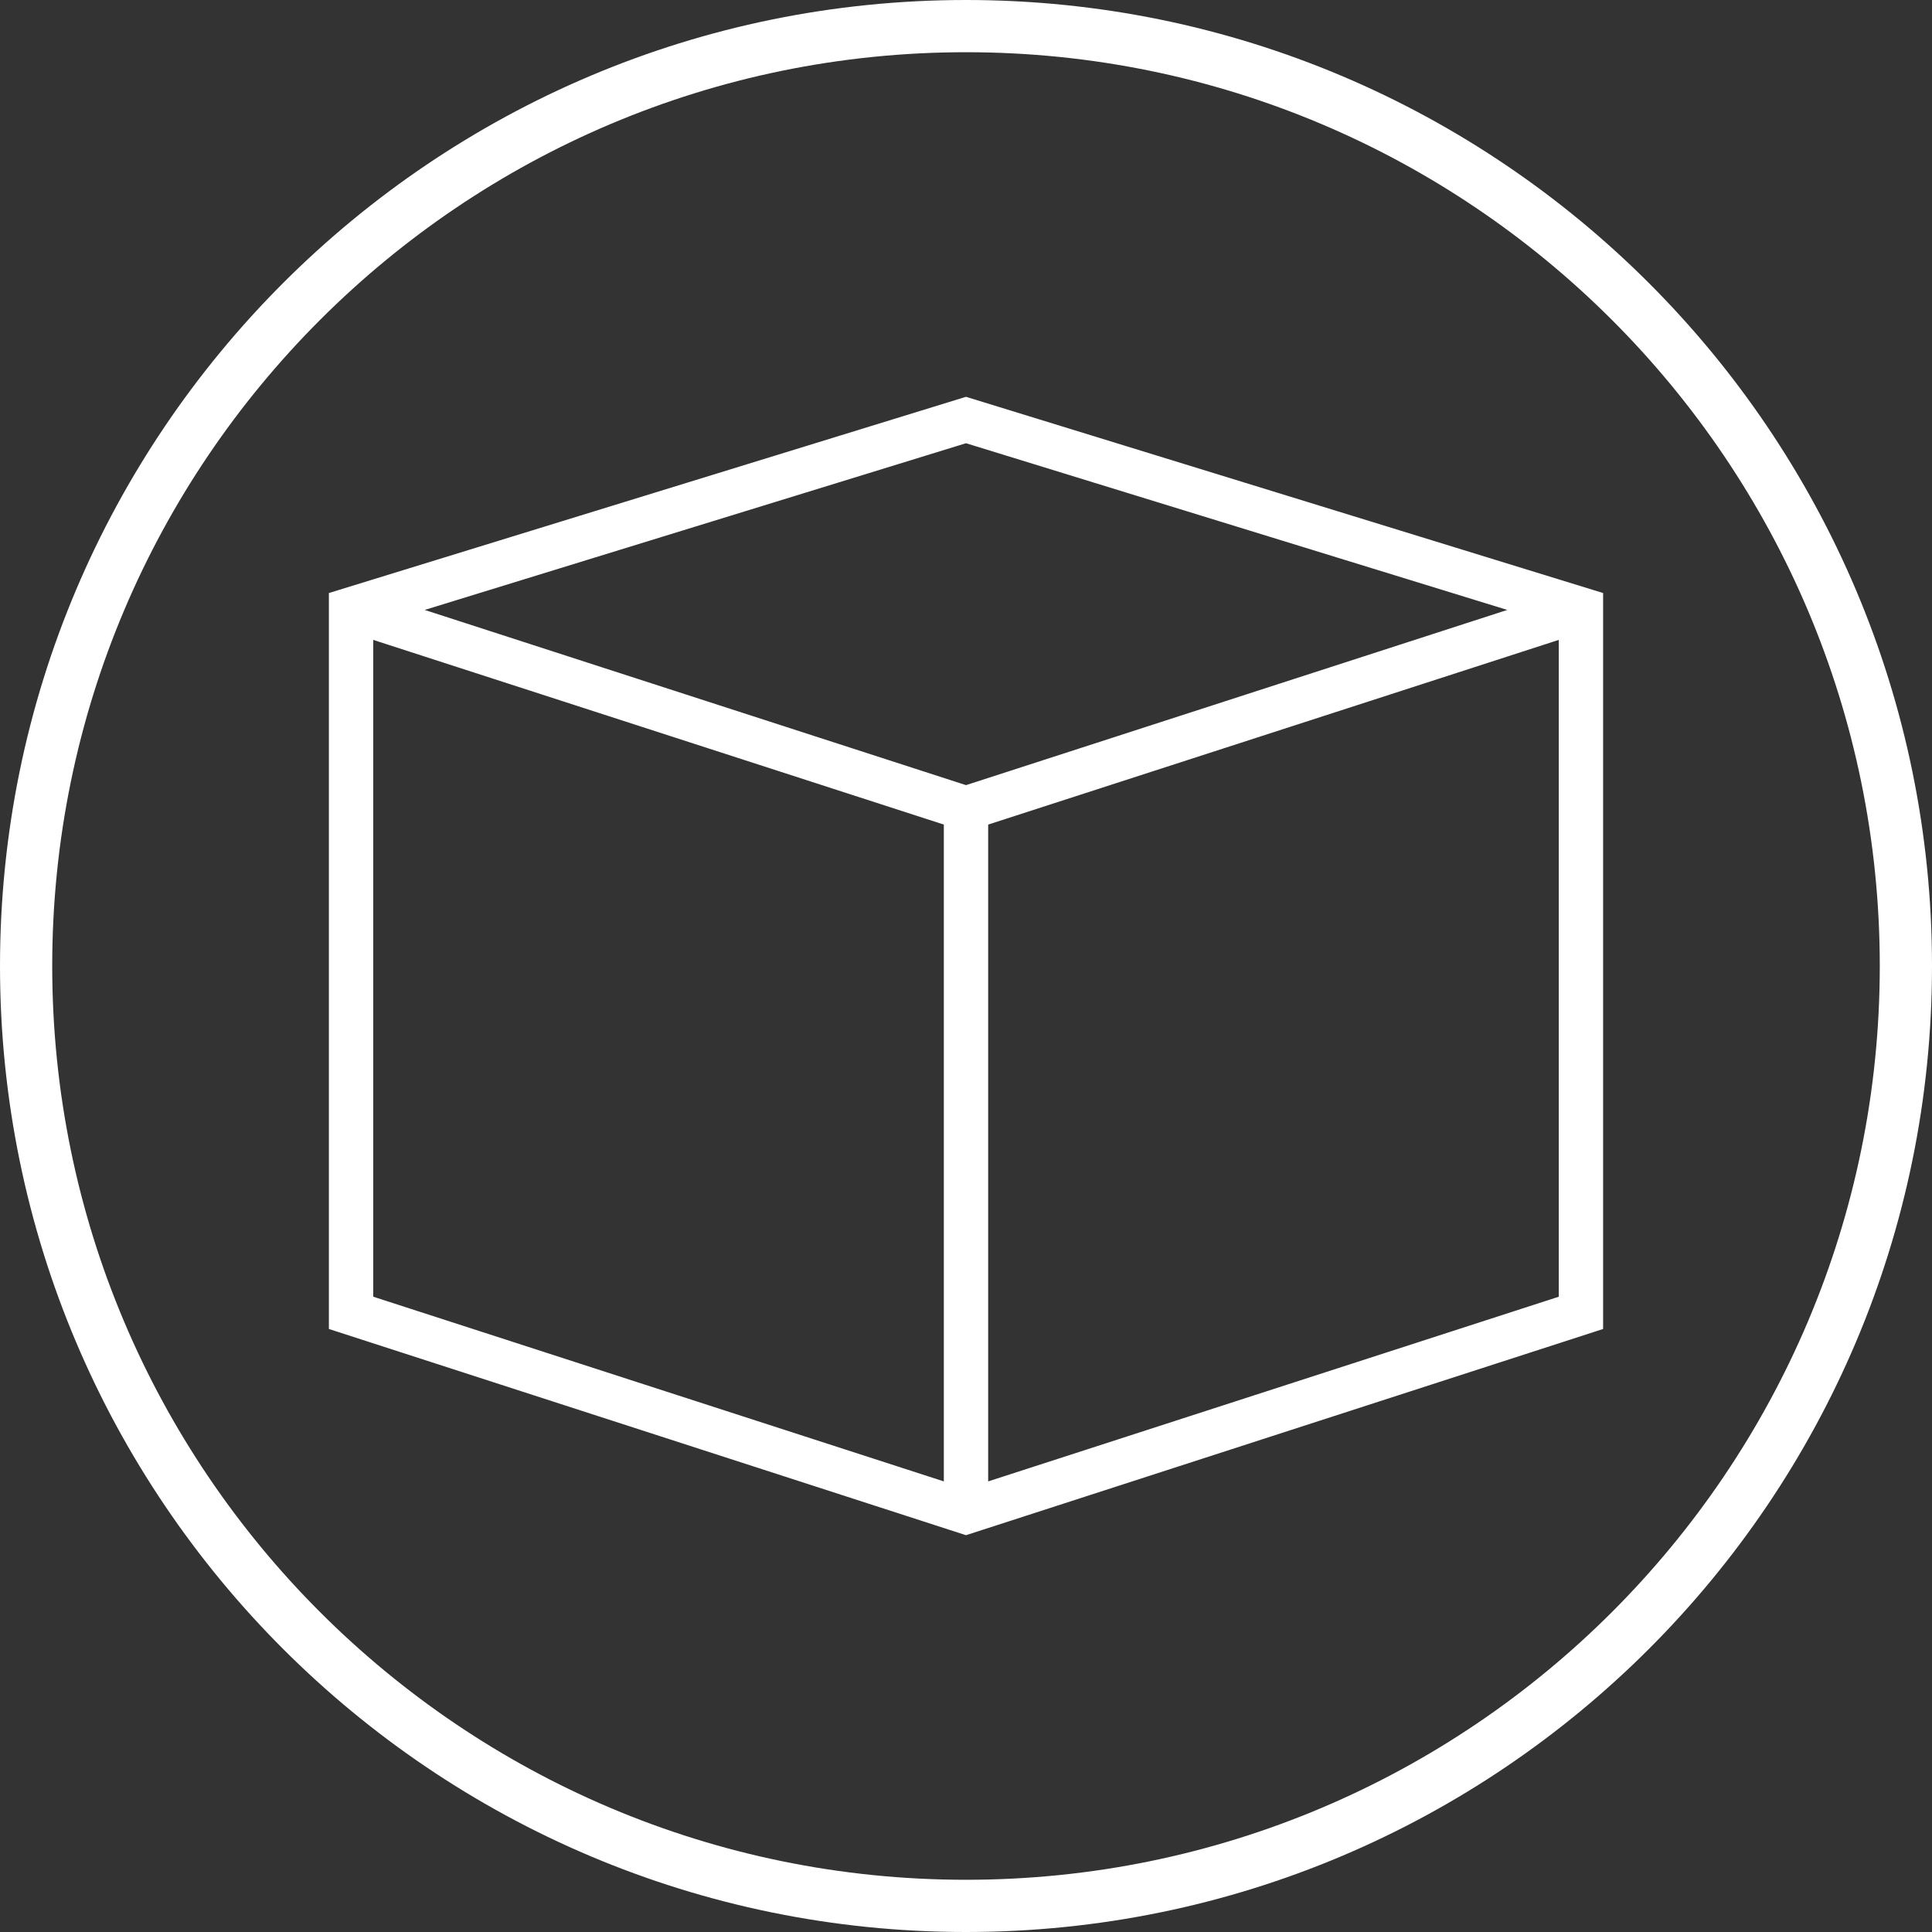 <?xml version="1.0" encoding="UTF-8"?>
<svg width="104px" height="104px" viewBox="0 0 104 104" version="1.1" xmlns="http://www.w3.org/2000/svg" xmlns:xlink="http://www.w3.org/1999/xlink">
    <rect x="0" y="0" width="104" height="104" fill="#333333" stroke="none"/>
    <title>Fill 9</title>
    <g id="Version-current" stroke="none" stroke-width="1" fill="none" fill-rule="evenodd">
        <g id="Artboard" transform="translate(-667, -459)" fill="#FFFFFF">
            <path d="M719,459 C747.7,459 771,482.3 771,511 C771,539.7 747.7,563 719,563 C690.3,563 667,539.7 667,511 C667,482.3 690.3,459 719,459 Z M719,461.811 C746.148,461.811 768.189,483.852 768.189,511 C768.189,538.148 746.148,560.189 719,560.189 C691.852,560.189 669.811,538.148 669.811,511 C669.811,483.852 691.852,461.811 719,461.811 Z M719,480.36 L753.296,490.923 L753.296,530.539 L719,541.64 L684.704,530.539 L684.704,490.923 L719,480.36 Z M717.806,503.387 L717.806,538.744 C717.806,538.744 687.092,528.802 687.092,528.802 L687.092,493.446 L717.806,503.387 Z M750.908,493.446 L750.908,528.803 C750.908,528.802 720.194,538.744 720.194,538.744 C720.194,538.744 720.194,503.387 720.194,503.387 L750.908,493.446 Z M689.862,491.833 L719,501.264 L748.137,491.833 L719,482.859 L689.862,491.833 Z" id="Fill-9"></path>
        </g>
    </g>
</svg>